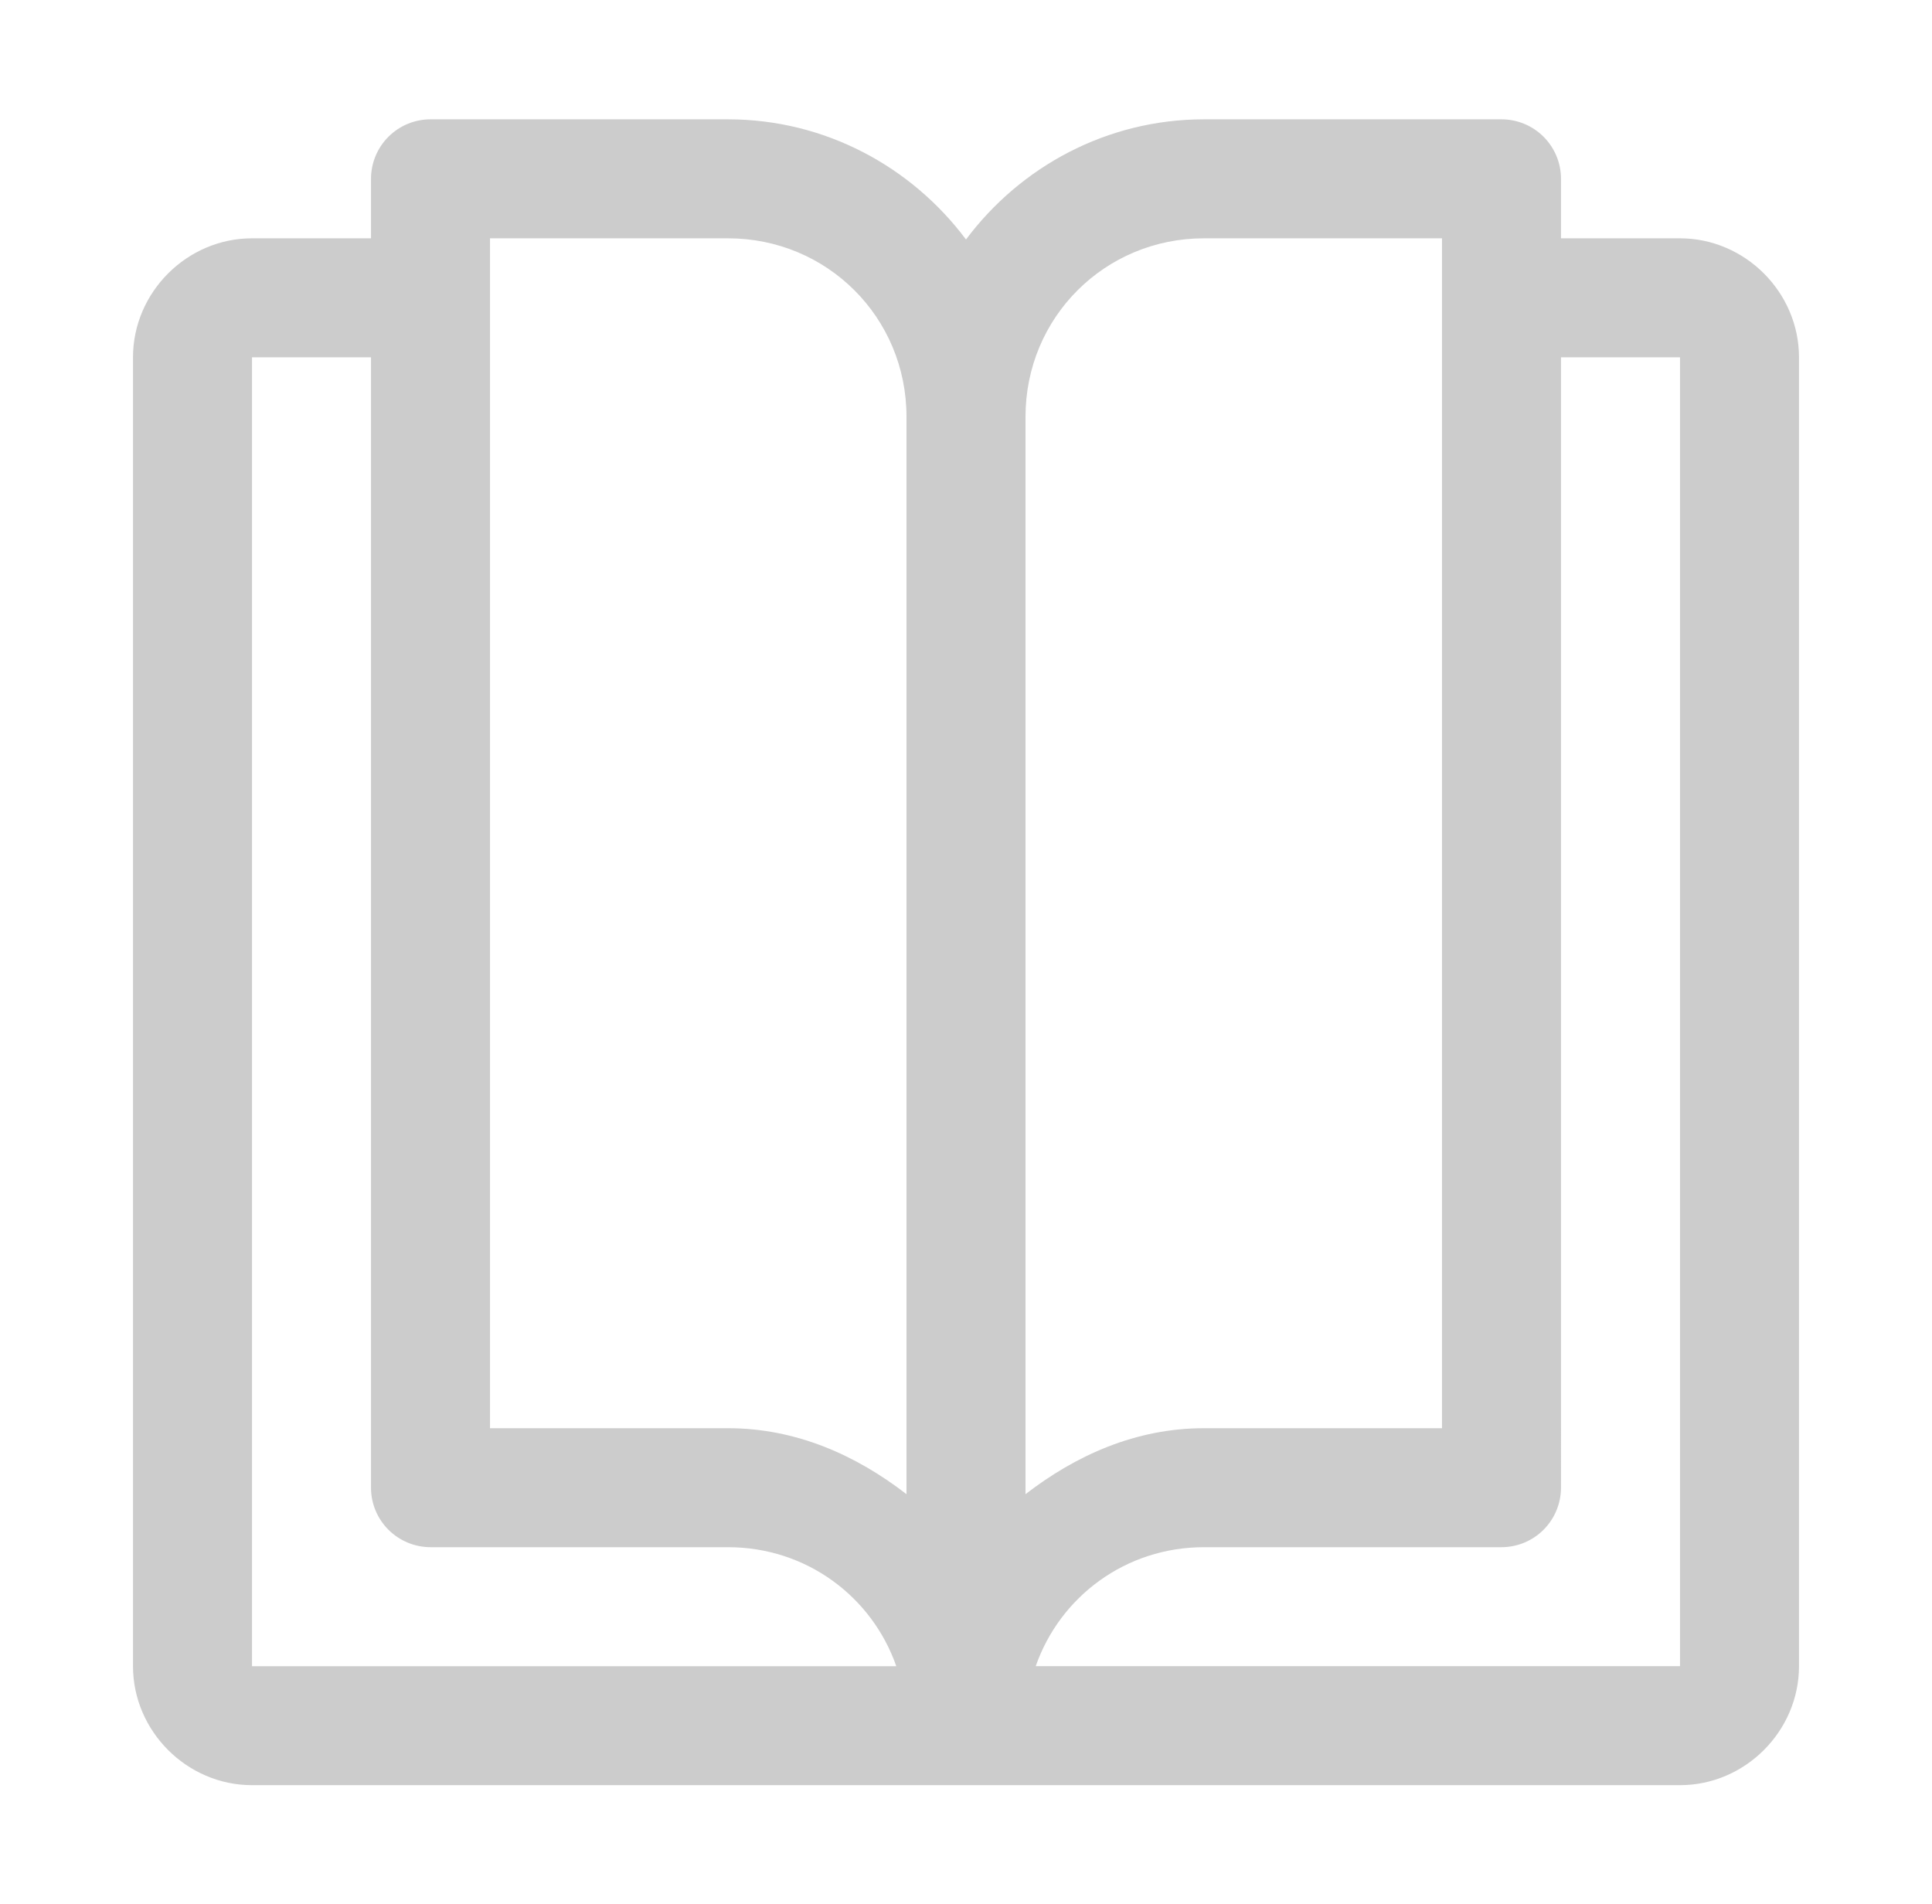<svg fill="none" height="68" viewBox="0 0 69 68" width="69" xmlns="http://www.w3.org/2000/svg"><path clip-rule="evenodd" d="m15.375 4.262c-.564 0-1.104.224-1.502.622-.399.399-.622.939-.623 1.503v2.125h-4.25c-2.322 0-4.25 1.928-4.25 4.25v46.75c0 2.322 1.928 4.25 4.25 4.25h25.5 25.5c2.322 0 4.25-1.928 4.25-4.25v-46.75c0-2.322-1.928-4.25-4.25-4.25h-4.25v-2.125c-0-.564-.224-1.104-.623-1.503-.399-.399-.939-.622-1.502-.622h-10.625c-3.472 0-6.558 1.695-8.5 4.292-1.942-2.596-5.028-4.292-8.5-4.292zm2.125 4.25h8.5c3.546 0 6.375 2.829 6.375 6.375v38.482c-1.796-1.39-3.942-2.357-6.375-2.357h-8.5v-40.375zm25.5 0h8.5v2.125 40.375h-8.5c-2.433 0-4.579.968-6.375 2.357v-38.482c0-3.546 2.829-6.375 6.375-6.375zm-34 4.25h4.25v40.375c0.0.564.224 1.104.623 1.502s.939.622 1.502.623h10.625c2.798 0 5.142 1.765 6.01 4.25h-23.01zm46.75 0h4.25v46.75h-23.01c.868-2.485 3.212-4.25 6.01-4.25h10.625c.564-0 1.104-.224 1.502-.623s.622-.939.623-1.502z" fill="#ccc" fill-rule="evenodd"/></svg>